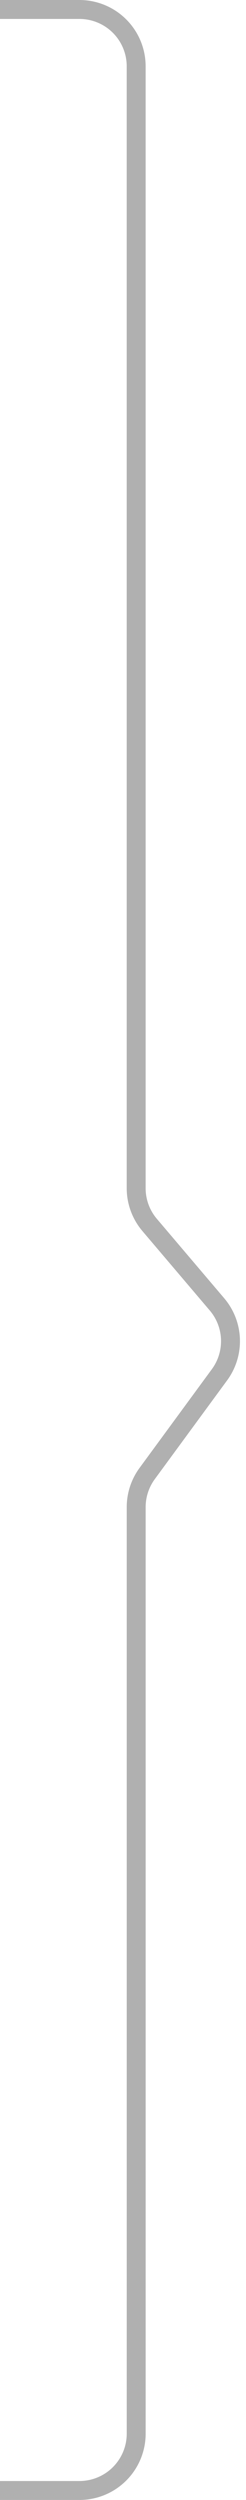<svg xmlns="http://www.w3.org/2000/svg" width="13" height="132" fill="none" xmlns:v="https://vecta.io/nano"><path d="M0 .5h4.196a3 3 0 0 1 3 3v59.239a3 3 0 0 0 .713 1.941l3.559 4.193a3 3 0 0 1 .132 3.715l-3.823 5.216a3 3 0 0 0-.58 1.774V128.5a3 3 0 0 1-3 3H0" stroke="#b0b0b0"/></svg>